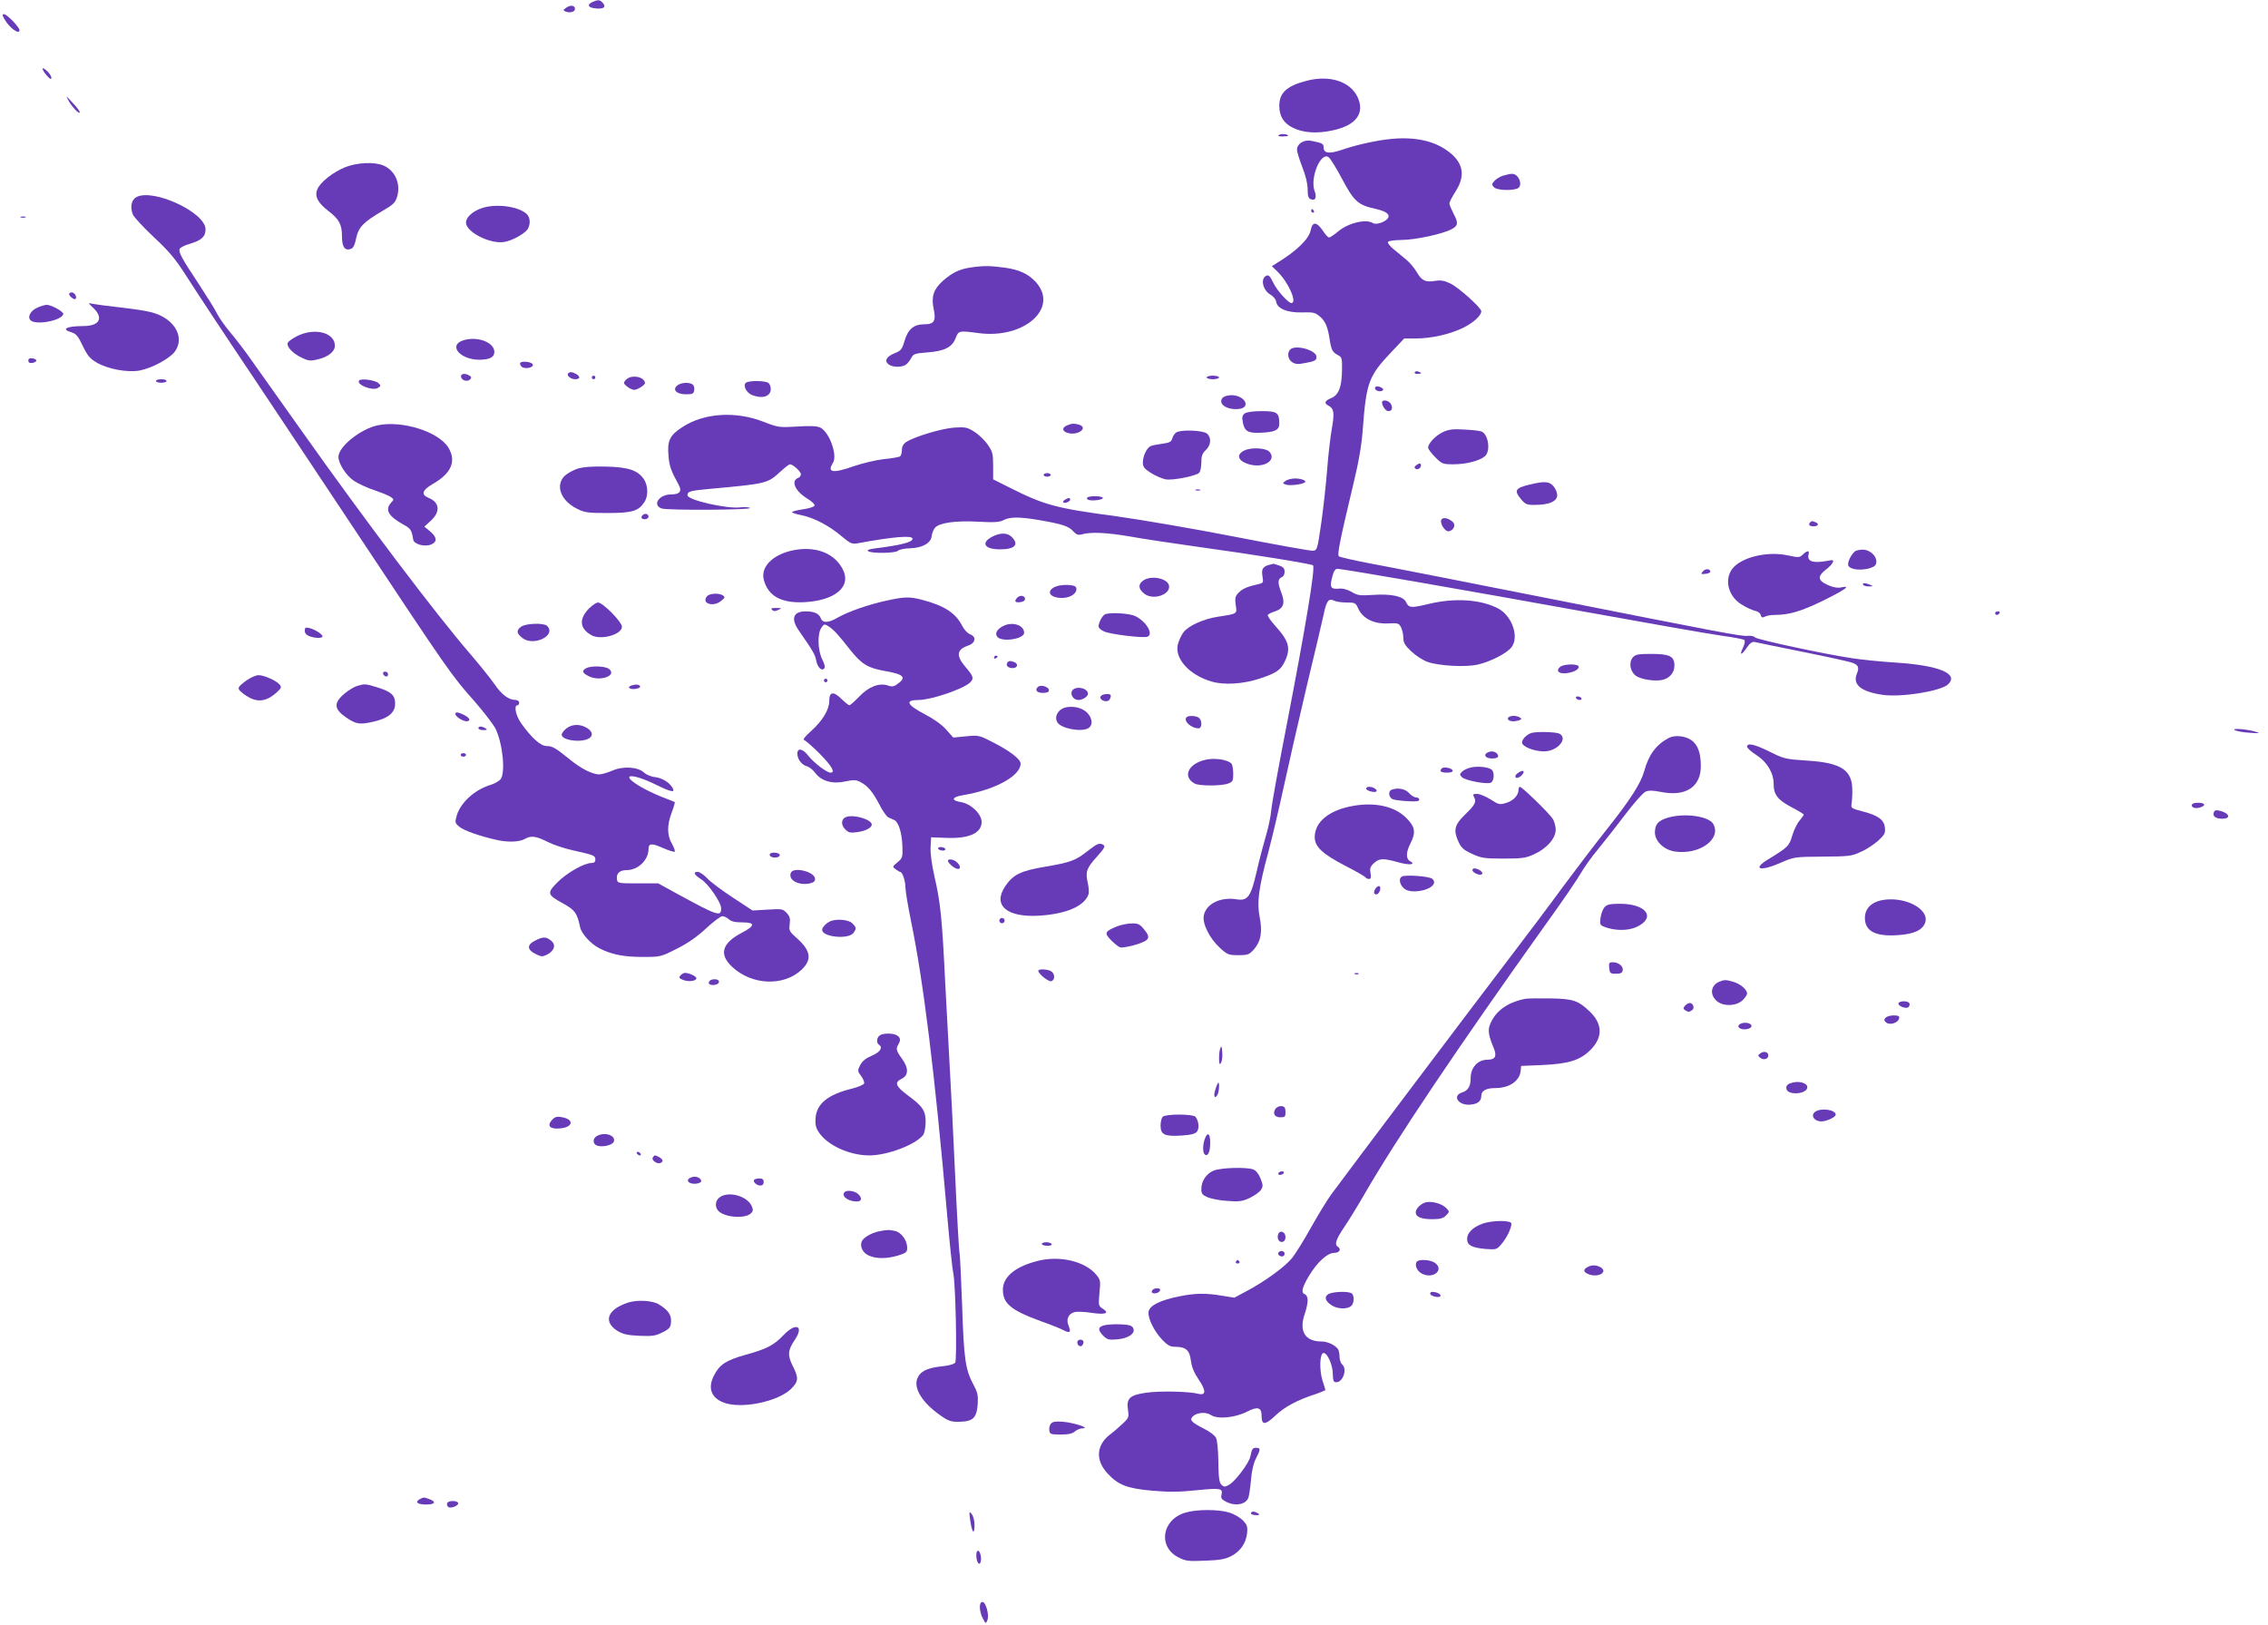 <?xml version="1.0" standalone="no"?>
<!DOCTYPE svg PUBLIC "-//W3C//DTD SVG 20010904//EN"
 "http://www.w3.org/TR/2001/REC-SVG-20010904/DTD/svg10.dtd">
<svg version="1.0" xmlns="http://www.w3.org/2000/svg"
 width="1280pt" height="917pt" viewBox="0 0 1280 917"
 preserveAspectRatio="xMidYMid meet">
<g transform="translate(0,917) scale(0.1,-0.1)"
fill="#673ab7" stroke="none">
<path d="M3342 9158 c-33 -16 -21 -33 26 -36 44 -3 55 11 30 36 -14 14 -25 14
-56 0z"/>
<path d="M3195 9126 c-18 -13 -18 -15 -3 -21 25 -10 53 -2 53 15 0 20 -26 24
-50 6z"/>
<path d="M27 9059 c27 -47 83 -87 83 -59 0 16 -71 90 -87 90 -11 0 -11 -6 4
-31z"/>
<path d="M240 8782 c0 -6 11 -24 25 -39 17 -20 24 -23 25 -12 0 8 -11 26 -25
39 -14 13 -25 18 -25 12z"/>
<path d="M7377 8715 c-114 -29 -157 -68 -157 -142 0 -59 25 -99 77 -124 59
-29 134 -34 223 -15 134 28 185 97 141 190 -43 87 -156 123 -284 91z"/>
<path d="M387 8602 c20 -37 63 -81 63 -65 0 6 -18 30 -41 54 -38 41 -39 42
-22 11z"/>
<path d="M7219 8409 c-10 -6 -4 -9 19 -9 17 0 32 2 32 4 0 9 -39 13 -51 5z"/>
<path d="M7825 8383 c-74 -9 -186 -35 -250 -58 -74 -25 -105 -21 -105 15 0 19
-8 23 -68 35 -42 9 -82 -16 -82 -49 0 -14 14 -58 30 -99 19 -49 30 -93 30
-125 0 -37 4 -51 17 -56 27 -11 36 9 22 47 -26 73 33 218 78 191 10 -6 45 -62
78 -125 67 -126 89 -146 190 -168 61 -14 84 -33 66 -55 -18 -21 -66 -36 -82
-25 -40 25 -141 1 -198 -48 -22 -18 -44 -33 -50 -33 -6 0 -21 16 -33 35 -37
55 -61 57 -71 5 -10 -49 -79 -116 -190 -184 l-29 -18 32 -31 c62 -60 113 -177
78 -177 -17 0 -82 72 -101 113 -20 41 -28 49 -44 39 -30 -19 -14 -81 26 -104
16 -9 31 -26 33 -39 5 -40 62 -64 145 -62 64 2 75 0 102 -23 31 -26 45 -59 56
-134 9 -56 16 -68 46 -84 22 -11 24 -18 23 -81 -1 -98 -18 -143 -60 -161 -39
-16 -43 -29 -15 -44 30 -16 33 -42 17 -132 -8 -46 -20 -148 -26 -228 -6 -80
-21 -215 -33 -300 -22 -151 -23 -155 -47 -158 -14 -1 -209 34 -435 78 -225 44
-527 96 -670 116 -346 46 -409 63 -606 162 l-94 47 0 76 c0 68 -3 80 -30 119
-16 24 -50 57 -75 73 -41 26 -51 28 -115 24 -71 -5 -224 -51 -270 -81 -17 -11
-25 -26 -25 -46 0 -16 -5 -32 -11 -36 -6 -3 -47 -11 -92 -15 -44 -5 -119 -23
-166 -39 -121 -43 -155 -37 -120 18 27 43 -20 173 -71 199 -18 9 -55 11 -131
6 -102 -6 -108 -5 -190 27 -158 61 -334 50 -456 -29 -74 -47 -88 -78 -80 -166
5 -57 14 -82 58 -162 19 -36 5 -53 -44 -53 -67 0 -107 -59 -54 -79 31 -12 521
-9 500 3 -8 4 -33 6 -54 3 -73 -10 -299 41 -299 68 0 22 14 26 123 36 328 30
328 30 404 100 24 22 47 39 51 39 17 0 62 -41 62 -56 0 -8 -6 -17 -14 -20 -44
-17 -20 -73 46 -115 27 -16 48 -35 45 -42 -2 -7 -31 -16 -65 -21 -34 -5 -62
-12 -62 -16 0 -4 25 -12 56 -18 69 -14 156 -60 225 -119 48 -40 57 -44 88 -39
205 38 311 46 311 26 0 -20 -64 -36 -214 -55 -35 -5 -45 -9 -35 -16 21 -13
153 -11 167 3 7 7 37 13 67 14 71 2 119 29 123 69 2 17 11 38 19 47 25 28 116
41 243 34 92 -5 121 -3 144 9 36 19 90 19 202 0 131 -23 164 -34 190 -62 19
-21 29 -24 51 -18 51 14 137 10 268 -12 72 -13 243 -39 380 -58 315 -43 640
-96 655 -105 15 -9 -41 -345 -149 -905 -44 -225 -83 -439 -86 -475 -3 -36 -17
-101 -30 -145 -13 -44 -37 -134 -52 -200 -33 -145 -51 -170 -113 -160 -92 15
-173 -25 -186 -91 -9 -46 32 -129 91 -183 42 -38 48 -41 104 -41 55 0 61 3 89
34 38 44 48 98 31 182 -16 82 -6 162 50 369 22 83 60 245 85 360 25 116 83
370 129 565 47 195 91 382 98 415 15 73 28 91 57 76 11 -6 43 -11 71 -11 49 0
52 -1 68 -37 26 -55 89 -85 168 -81 55 3 60 1 72 -22 7 -14 13 -40 13 -59 0
-27 9 -43 44 -76 24 -23 65 -50 92 -60 66 -23 217 -31 285 -15 73 17 162 63
189 97 46 58 3 181 -78 221 -99 50 -242 59 -389 24 -99 -24 -113 -23 -128 11
-15 32 -82 47 -185 40 -76 -5 -89 -3 -122 17 -25 14 -50 21 -75 18 -44 -3 -50
9 -33 71 7 28 16 41 28 41 32 0 779 -130 1412 -245 349 -63 689 -123 755 -132
66 -9 124 -20 129 -24 6 -6 3 -22 -7 -44 -22 -45 -9 -45 22 1 18 26 30 34 45
31 12 -3 134 -28 273 -56 139 -28 263 -55 277 -61 34 -12 40 -27 26 -61 -26
-62 22 -102 145 -120 105 -15 324 20 368 58 66 60 -47 108 -293 124 -85 5
-198 17 -250 25 -160 24 -534 105 -545 117 -5 7 -24 11 -41 9 -36 -4 -138 16
-1184 223 -426 84 -851 168 -945 185 -93 18 -174 36 -179 41 -10 9 7 94 80
399 32 132 48 223 55 315 20 269 33 303 164 441 l70 74 65 0 c89 0 193 24 267
60 59 29 103 69 103 94 0 19 -127 133 -174 156 -35 17 -55 20 -86 15 -55 -9
-75 0 -104 49 -14 24 -41 56 -61 72 -19 16 -51 42 -70 58 -20 16 -34 34 -32
40 2 7 33 11 78 12 74 0 229 33 280 60 38 19 41 36 13 87 -13 26 -24 52 -24
59 0 8 16 38 35 68 59 92 43 167 -50 232 -84 59 -199 79 -340 61z"/>
<path d="M1947 8226 c-70 -29 -140 -85 -156 -124 -17 -40 3 -77 63 -123 60
-46 76 -76 76 -142 0 -60 16 -83 49 -72 14 4 23 21 31 60 13 63 40 91 149 155
60 35 72 46 82 79 22 74 -11 149 -77 177 -52 22 -150 17 -217 -10z"/>
<path d="M8484 8179 c-17 -5 -39 -18 -49 -29 -17 -19 -17 -22 -3 -37 16 -16
89 -20 129 -8 38 12 13 86 -29 84 -9 0 -31 -5 -48 -10z"/>
<path d="M770 8058 c-29 -16 -37 -56 -20 -99 7 -15 60 -73 119 -128 85 -79
121 -122 181 -216 67 -105 251 -383 387 -585 28 -41 279 -419 559 -840 546
-823 550 -829 686 -982 49 -57 101 -124 114 -149 40 -80 58 -245 30 -285 -8
-11 -34 -26 -57 -33 -89 -27 -168 -98 -191 -172 -11 -40 -11 -43 14 -64 25
-21 110 -52 208 -74 63 -15 131 -13 160 4 37 21 64 18 131 -16 34 -17 101 -39
149 -49 112 -25 120 -28 120 -51 0 -13 -7 -19 -23 -19 -41 0 -140 -57 -192
-110 -60 -61 -57 -69 36 -120 64 -36 76 -52 93 -132 8 -38 61 -95 110 -120 67
-34 135 -48 242 -48 101 0 103 0 193 46 63 31 114 67 166 115 41 38 82 69 92
69 9 0 25 -8 36 -17 13 -13 36 -18 76 -18 75 0 74 -19 -3 -59 -112 -59 -129
-121 -55 -191 111 -105 291 -113 393 -17 60 57 52 108 -27 178 -43 38 -45 43
-40 80 4 31 0 44 -18 63 -21 22 -27 23 -107 18 l-85 -5 -111 73 c-61 40 -127
89 -145 109 -19 20 -43 36 -53 36 -28 0 -21 -16 18 -41 41 -25 114 -131 114
-165 0 -49 -19 -43 -255 86 l-100 55 -115 0 c-112 0 -115 1 -118 23 -5 33 15
52 55 52 64 0 123 57 123 118 0 34 18 35 81 7 34 -15 63 -24 67 -21 3 4 -4 24
-16 45 -28 49 -28 104 -1 176 12 31 19 57 17 59 -1 1 -34 14 -73 29 -38 15
-94 42 -124 60 -120 72 -45 77 97 6 83 -40 106 -44 86 -12 -19 30 -58 53 -98
58 -22 2 -49 14 -61 25 -35 33 -119 38 -180 11 -26 -11 -59 -21 -74 -21 -38 1
-99 31 -161 81 -85 69 -102 79 -135 79 -34 0 -85 46 -144 129 -30 42 -42 101
-21 101 6 0 10 7 10 15 0 8 -9 15 -20 15 -39 0 -79 30 -119 89 -22 32 -85 110
-139 173 -193 224 -588 746 -947 1253 -109 154 -234 330 -277 390 -42 61 -101
137 -129 170 -28 33 -61 80 -74 105 -12 25 -59 100 -103 167 -96 144 -115 180
-108 198 3 8 28 21 57 29 67 20 89 41 89 82 0 95 -294 232 -390 182z"/>
<path d="M2715 7994 c-50 -18 -85 -51 -85 -80 0 -54 139 -124 218 -109 46 8
118 49 132 75 15 29 12 65 -8 83 -49 44 -178 60 -257 31z"/>
<path d="M7400 7980 c0 -5 5 -10 11 -10 5 0 7 5 4 10 -3 6 -8 10 -11 10 -2 0
-4 -4 -4 -10z"/>
<path d="M118 7943 c6 -2 18 -2 25 0 6 3 1 5 -13 5 -14 0 -19 -2 -12 -5z"/>
<path d="M5475 7660 c-61 -9 -103 -30 -155 -76 -51 -46 -65 -89 -51 -155 15
-70 4 -89 -53 -89 -59 0 -92 -28 -111 -94 -14 -47 -20 -55 -55 -69 -47 -18
-61 -44 -35 -63 24 -18 76 -18 99 -1 9 7 22 24 29 37 11 22 20 26 87 31 99 7
143 29 163 80 17 44 18 44 132 29 255 -33 451 140 323 286 -43 48 -95 73 -181
84 -82 11 -120 11 -192 0z"/>
<path d="M390 7511 c0 -12 29 -35 36 -28 11 10 -5 37 -21 37 -8 0 -15 -4 -15
-9z"/>
<path d="M528 7431 c58 -57 33 -101 -59 -101 -94 0 -127 -18 -66 -35 26 -8 38
-21 64 -77 26 -54 41 -72 77 -93 64 -38 174 -58 243 -46 70 13 168 66 199 106
45 60 23 139 -53 189 -50 32 -92 42 -253 61 -74 8 -146 18 -160 21 -24 6 -24
5 8 -25z"/>
<path d="M213 7435 c-39 -17 -59 -50 -42 -71 26 -31 174 -5 186 33 5 13 -67
53 -94 53 -10 -1 -32 -7 -50 -15z"/>
<path d="M1682 7276 c-29 -14 -55 -32 -58 -41 -8 -21 28 -60 80 -84 34 -17 48
-19 85 -10 62 14 101 44 101 78 0 73 -110 103 -208 57z"/>
<path d="M2610 7248 c-80 -29 -12 -107 93 -108 60 0 87 14 87 44 0 56 -101 92
-180 64z"/>
<path d="M7282 7198 c-19 -19 -14 -56 11 -72 17 -11 33 -13 70 -5 57 10 67 15
67 35 0 38 -119 71 -148 42z"/>
<path d="M160 7135 c0 -11 7 -15 23 -13 12 2 22 8 22 13 0 6 -10 11 -22 13
-16 2 -23 -2 -23 -13z"/>
<path d="M2936 7122 c-3 -5 1 -15 9 -22 18 -15 68 -4 62 13 -4 15 -63 22 -71
9z"/>
<path d="M7985 7070 c-4 -6 3 -10 14 -10 25 0 27 6 6 13 -8 4 -17 2 -20 -3z"/>
<path d="M3207 7063 c-12 -11 14 -33 39 -33 29 0 31 15 5 30 -23 12 -35 13
-44 3z"/>
<path d="M2602 7043 c4 -21 36 -29 51 -14 9 9 8 14 -3 21 -25 16 -52 12 -48
-7z"/>
<path d="M3340 7040 c0 -5 5 -10 10 -10 6 0 10 5 10 10 0 6 -4 10 -10 10 -5 0
-10 -4 -10 -10z"/>
<path d="M3563 7043 c-12 -2 -27 -11 -34 -20 -11 -13 -10 -18 10 -34 13 -11
31 -19 40 -19 18 0 61 27 61 38 -1 25 -38 42 -77 35z"/>
<path d="M6810 7040 c0 -5 16 -10 35 -10 19 0 35 5 35 10 0 6 -16 10 -35 10
-19 0 -35 -4 -35 -10z"/>
<path d="M880 7020 c0 -5 14 -10 30 -10 17 0 30 5 30 10 0 6 -13 10 -30 10
-16 0 -30 -4 -30 -10z"/>
<path d="M2026 7022 c-14 -23 73 -58 105 -42 19 11 20 14 6 27 -18 18 -102 30
-111 15z"/>
<path d="M4211 7011 c-21 -14 1 -58 35 -71 58 -22 104 -7 104 35 0 12 -5 26
-12 33 -14 14 -106 16 -127 3z"/>
<path d="M3824 6996 c-32 -24 -7 -51 47 -51 39 0 44 3 47 24 2 13 -2 28 -10
32 -20 13 -62 11 -84 -5z"/>
<path d="M7760 6980 c0 -14 26 -23 41 -15 8 6 7 10 -2 16 -19 12 -39 11 -39
-1z"/>
<path d="M6900 6925 c-28 -33 22 -69 89 -63 75 6 38 78 -40 78 -20 0 -42 -7
-49 -15z"/>
<path d="M7800 6899 c0 -20 21 -49 35 -49 21 0 27 17 15 40 -11 21 -50 28 -50
9z"/>
<path d="M7025 6837 c-14 -11 -16 -21 -11 -49 9 -51 29 -63 97 -60 85 3 109
15 109 52 0 61 -12 70 -98 70 -50 0 -85 -5 -97 -13z"/>
<path d="M2132 6770 c-97 -20 -222 -121 -222 -178 0 -38 43 -105 87 -135 22
-15 73 -39 115 -53 41 -14 84 -31 94 -39 18 -13 18 -14 1 -32 -36 -40 -15 -76
71 -124 40 -21 46 -32 54 -84 4 -27 67 -43 103 -27 34 16 31 40 -7 73 l-33 27
38 35 c53 50 48 102 -13 127 -46 19 -38 44 24 80 104 59 133 129 86 205 -55
89 -261 154 -398 125z"/>
<path d="M6023 6770 c-34 -14 -28 -38 11 -45 58 -11 108 34 54 49 -29 7 -38 7
-65 -4z"/>
<path d="M8144 6732 c-42 -20 -84 -64 -84 -88 0 -8 18 -32 40 -54 38 -38 43
-40 103 -40 72 0 149 20 178 46 33 29 19 124 -20 139 -9 4 -52 9 -96 11 -65 4
-88 1 -121 -14z"/>
<path d="M6639 6730 c-9 -5 -19 -20 -23 -34 -5 -19 -14 -24 -56 -30 -28 -4
-57 -9 -65 -13 -22 -8 -45 -56 -45 -93 0 -25 8 -35 46 -59 25 -16 62 -32 83
-36 40 -7 165 18 188 36 7 7 13 32 13 58 0 38 5 52 25 71 30 28 33 70 7 93
-21 19 -145 24 -173 7z"/>
<path d="M7023 6628 c-50 -24 -36 -61 30 -79 82 -22 154 25 111 72 -19 21
-102 26 -141 7z"/>
<path d="M7996 6547 c-14 -10 -16 -16 -7 -22 15 -9 35 8 30 24 -3 8 -10 7 -23
-2z"/>
<path d="M3259 6525 c-25 -8 -58 -27 -73 -41 -53 -54 -21 -139 69 -184 45 -23
62 -25 175 -25 137 0 174 11 207 62 22 33 21 91 -2 127 -34 52 -87 70 -215 73
-80 2 -129 -2 -161 -12z"/>
<path d="M5890 6490 c0 -5 9 -10 20 -10 11 0 20 5 20 10 0 6 -9 10 -20 10 -11
0 -20 -4 -20 -10z"/>
<path d="M7255 6456 c-18 -13 -18 -14 4 -21 22 -7 86 1 104 12 15 9 -16 23
-54 23 -19 0 -44 -6 -54 -14z"/>
<path d="M8635 6436 c-85 -20 -92 -34 -49 -85 23 -27 32 -31 77 -30 77 0 121
18 125 50 2 14 -6 37 -18 52 -24 31 -52 33 -135 13z"/>
<path d="M6748 6403 c6 -2 18 -2 25 0 6 3 1 5 -13 5 -14 0 -19 -2 -12 -5z"/>
<path d="M6135 6361 c-3 -5 3 -11 12 -13 29 -6 83 4 77 13 -7 12 -81 12 -89 0z"/>
<path d="M6010 6350 c-8 -5 -12 -12 -9 -15 8 -8 39 5 39 16 0 11 -11 11 -30
-1z"/>
<path d="M3627 6263 c-13 -12 -7 -23 13 -23 11 0 20 7 20 15 0 15 -21 21 -33
8z"/>
<path d="M8134 6236 c-8 -22 23 -68 43 -64 27 5 40 35 23 52 -25 23 -59 30
-66 12z"/>
<path d="M10217 6223 c-14 -13 -6 -23 18 -23 28 0 34 15 9 24 -19 7 -19 7 -27
-1z"/>
<path d="M5603 6143 c-70 -35 -49 -73 41 -73 84 0 109 27 66 70 -24 24 -63 25
-107 3z"/>
<path d="M4502 6069 c-128 -17 -213 -92 -191 -172 25 -92 100 -132 231 -125
174 10 265 89 214 186 -44 85 -138 126 -254 111z"/>
<path d="M10477 6063 c-18 -5 -47 -52 -47 -78 0 -32 90 -40 143 -13 26 13 21
53 -9 77 -26 20 -49 24 -87 14z"/>
<path d="M10175 6041 c-19 -18 -24 -18 -85 -5 -107 23 -242 -5 -302 -63 -60
-58 -41 -163 39 -213 25 -16 59 -32 75 -36 18 -3 33 -14 35 -25 4 -14 9 -16
23 -9 10 6 36 10 58 10 79 0 150 21 274 82 125 62 158 86 98 73 -19 -4 -44 0
-75 14 -56 25 -59 49 -11 86 19 14 37 33 40 42 5 13 1 15 -31 8 -81 -15 -116
-3 -106 36 7 24 -7 24 -32 0z"/>
<path d="M7165 5983 c-37 -9 -47 -24 -40 -64 6 -36 5 -39 -22 -45 -63 -14 -91
-26 -113 -49 -19 -20 -21 -30 -16 -69 8 -51 11 -49 -99 -66 -81 -12 -166 -50
-195 -87 -11 -14 -25 -43 -31 -64 -25 -81 61 -178 189 -215 70 -21 179 -14
272 17 91 30 117 47 140 94 36 75 26 116 -50 200 -28 31 -48 60 -45 65 3 5 21
14 41 20 49 17 59 47 34 110 -20 51 -19 75 6 84 8 3 14 16 14 30 0 18 -8 27
-31 35 -18 6 -32 10 -33 10 -1 -1 -10 -4 -21 -6z"/>
<path d="M9610 5945 c-12 -15 -11 -16 16 -13 16 1 28 8 27 13 -3 17 -29 17
-43 0z"/>
<path d="M6452 5894 c-30 -21 -28 -48 6 -74 48 -39 147 -7 140 44 -6 42 -101
62 -146 30z"/>
<path d="M10515 5870 c3 -5 18 -10 33 -9 24 0 25 1 7 9 -28 12 -47 12 -40 0z"/>
<path d="M5953 5858 c-53 -26 -26 -64 45 -62 49 1 86 31 75 59 -6 18 -86 19
-120 3z"/>
<path d="M3990 5805 c-34 -41 37 -63 81 -25 21 17 22 21 9 30 -22 15 -76 12
-90 -5z"/>
<path d="M5742 5798 c-20 -20 -14 -30 16 -26 16 2 27 9 27 18 0 19 -27 24 -43
8z"/>
<path d="M5000 5780 c-100 -22 -212 -61 -272 -95 -55 -32 -86 -32 -97 -1 -10
24 -36 36 -84 36 -70 0 -85 -41 -40 -106 81 -117 93 -138 99 -169 7 -40 30
-63 45 -48 7 7 4 23 -10 51 -26 51 -29 147 -5 180 15 22 17 22 41 7 28 -18 58
-51 121 -132 65 -81 99 -102 194 -119 111 -19 127 -37 70 -76 -18 -13 -31 -14
-52 -6 -48 16 -108 -7 -161 -63 -26 -27 -51 -49 -55 -49 -4 0 -25 16 -45 36
-46 45 -69 41 -69 -12 0 -49 -38 -111 -102 -169 -38 -34 -49 -49 -38 -52 8 -3
48 -38 88 -78 68 -70 88 -105 59 -105 -21 0 -92 54 -124 94 -32 42 -63 48 -63
13 0 -31 25 -63 53 -71 14 -3 36 -21 50 -40 35 -45 98 -62 171 -45 44 9 57 9
82 -4 42 -22 70 -56 107 -127 18 -35 40 -67 50 -72 9 -4 25 -12 35 -16 24 -12
43 -75 45 -150 2 -60 0 -65 -28 -88 -29 -24 -29 -25 -11 -39 11 -8 23 -15 26
-15 13 0 30 -51 30 -88 0 -20 14 -102 30 -182 72 -347 136 -870 205 -1660 14
-162 30 -313 35 -335 13 -54 22 -486 11 -504 -6 -9 -37 -18 -82 -22 -80 -9
-118 -29 -133 -71 -19 -55 31 -134 127 -202 51 -36 63 -40 114 -39 75 2 95 22
101 100 3 48 -1 66 -22 105 -48 90 -56 144 -66 452 -6 158 -12 292 -15 296 -2
4 -14 207 -25 451 -11 244 -25 514 -30 599 -5 85 -16 295 -25 465 -18 372 -27
463 -61 608 -15 67 -24 131 -22 166 l3 56 81 -3 c132 -6 204 26 204 90 0 45
-61 103 -118 112 -57 9 -50 29 14 39 181 30 324 109 324 178 0 25 -60 71 -154
119 -79 41 -82 42 -153 35 l-73 -7 -41 46 c-24 27 -72 61 -119 85 -103 54
-115 81 -36 81 70 0 247 60 289 97 25 23 22 36 -23 88 -55 64 -52 99 12 121
43 14 51 50 14 64 -14 5 -34 26 -45 47 -37 74 -101 115 -226 148 -74 19 -99
18 -205 -5z"/>
<path d="M3325 5737 c-60 -60 -54 -116 16 -153 54 -27 169 6 169 49 0 28 -108
137 -135 137 -9 0 -32 -15 -50 -33z"/>
<path d="M4358 5728 c8 -8 17 -8 34 0 22 10 21 11 -11 11 -27 1 -32 -2 -23
-11z"/>
<path d="M11260 5710 c0 -5 4 -10 9 -10 6 0 13 5 16 10 3 6 -1 10 -9 10 -9 0
-16 -4 -16 -10z"/>
<path d="M6234 5702 c-15 -10 -34 -47 -34 -67 0 -9 15 -22 33 -29 37 -16 221
-38 243 -29 36 14 -7 87 -70 117 -35 16 -151 22 -172 8z"/>
<path d="M2942 5634 c-29 -20 -28 -38 6 -64 63 -50 194 14 140 68 -18 18 -119
15 -146 -4z"/>
<path d="M5661 5637 c-35 -18 -48 -42 -32 -61 26 -31 151 -12 151 23 0 44 -67
65 -119 38z"/>
<path d="M1720 5611 c0 -14 9 -25 26 -31 32 -12 74 -13 74 -1 0 12 -42 39 -74
47 -22 5 -26 3 -26 -15z"/>
<path d="M9216 5461 c-25 -28 -17 -79 16 -104 28 -21 110 -34 153 -23 39 10
65 41 65 80 0 53 -27 66 -131 66 -72 0 -89 -3 -103 -19z"/>
<path d="M5610 5459 c0 -5 5 -7 10 -4 6 3 10 8 10 11 0 2 -4 4 -10 4 -5 0 -10
-5 -10 -11z"/>
<path d="M5685 5430 c-10 -16 4 -30 31 -30 27 0 33 24 8 34 -22 8 -32 8 -39
-4z"/>
<path d="M8805 5407 c-10 -8 -15 -19 -11 -25 16 -26 116 -4 116 25 0 18 -80
18 -105 0z"/>
<path d="M3308 5399 c-26 -14 -22 -26 13 -44 64 -34 166 3 115 41 -23 16 -102
18 -128 3z"/>
<path d="M2162 5368 c6 -18 28 -21 28 -4 0 9 -7 16 -16 16 -9 0 -14 -5 -12
-12z"/>
<path d="M1392 5331 c-56 -41 -57 -46 -18 -76 70 -53 125 -50 191 11 23 21 25
27 13 41 -18 22 -87 53 -119 53 -14 0 -44 -13 -67 -29z"/>
<path d="M4650 5330 c0 -5 5 -10 10 -10 6 0 10 5 10 10 0 6 -4 10 -10 10 -5 0
-10 -4 -10 -10z"/>
<path d="M2015 5299 c-17 -5 -50 -25 -73 -45 -60 -51 -57 -86 12 -133 56 -38
76 -41 151 -24 86 19 125 51 125 102 0 48 -21 67 -100 92 -68 21 -71 21 -115
8z"/>
<path d="M3568 5303 c-31 -8 -19 -24 15 -21 17 2 31 8 30 13 -2 12 -21 15 -45
8z"/>
<path d="M5857 5293 c-18 -17 -5 -33 28 -33 23 0 35 5 35 14 0 21 -47 35 -63
19z"/>
<path d="M6050 5271 c-11 -22 9 -51 36 -51 24 0 54 19 54 35 0 34 -73 47 -90
16z"/>
<path d="M6233 5252 c-13 -2 -23 -10 -23 -17 0 -20 40 -30 51 -14 17 27 8 37
-28 31z"/>
<path d="M8895 5230 c3 -5 13 -10 21 -10 8 0 12 5 9 10 -3 6 -13 10 -21 10 -8
0 -12 -4 -9 -10z"/>
<path d="M5980 5160 c-21 -21 -25 -46 -12 -67 22 -34 131 -55 173 -33 30 17
25 63 -12 94 -40 34 -118 37 -149 6z"/>
<path d="M2570 5141 c0 -14 41 -41 62 -41 27 0 21 18 -12 35 -33 17 -50 19
-50 6z"/>
<path d="M6697 5123 c-21 -20 25 -63 68 -63 18 0 21 40 3 58 -13 13 -60 16
-71 5z"/>
<path d="M8510 5115 c0 -16 35 -20 65 -9 13 5 14 8 3 15 -22 15 -68 11 -68 -6z"/>
<path d="M3196 5059 c-14 -11 -26 -27 -26 -35 0 -19 41 -34 91 -34 78 0 105
40 50 73 -39 23 -83 21 -115 -4z"/>
<path d="M2700 5060 c0 -5 12 -10 28 -10 21 0 24 2 12 10 -20 13 -40 13 -40 0z"/>
<path d="M12612 5050 c10 -6 48 -13 85 -15 51 -4 61 -3 39 4 -46 16 -144 24
-124 11z"/>
<path d="M8640 5033 c-26 -10 -50 -35 -50 -53 0 -23 67 -50 124 -50 75 0 138
72 87 100 -20 10 -134 13 -161 3z"/>
<path d="M9415 5004 c-69 -37 -111 -95 -135 -184 -19 -69 -77 -161 -214 -333
-69 -87 -180 -233 -248 -325 -67 -92 -201 -270 -298 -397 -167 -218 -918
-1214 -1006 -1334 -23 -31 -74 -115 -114 -186 -40 -72 -88 -149 -107 -173 -40
-50 -157 -135 -258 -188 l-69 -37 -68 11 c-92 16 -154 15 -246 -4 -107 -22
-166 -52 -170 -88 -4 -36 32 -109 78 -157 29 -30 44 -39 71 -39 62 0 83 -19
90 -78 5 -37 18 -68 44 -107 43 -62 42 -92 -3 -80 -50 13 -216 17 -292 6 -94
-13 -114 -32 -104 -97 6 -41 4 -46 -28 -76 -19 -18 -53 -48 -76 -65 -75 -60
-80 -143 -12 -217 61 -66 110 -85 252 -98 94 -8 151 -8 245 2 139 14 156 12
147 -24 -5 -20 0 -27 25 -40 52 -27 110 -17 126 21 4 10 11 54 15 99 4 53 14
96 28 123 27 52 27 61 2 61 -21 0 -24 -4 -34 -51 -8 -37 -87 -141 -120 -158
-23 -13 -28 -13 -43 1 -12 13 -16 40 -17 130 -1 70 -6 122 -14 136 -7 12 -34
33 -60 46 -76 39 -89 51 -73 70 21 25 75 31 105 11 38 -25 135 -16 204 19 60
31 82 24 82 -23 0 -54 20 -54 77 0 52 50 127 90 231 123 28 10 52 20 52 22 0
3 -7 27 -16 53 -19 60 -16 156 6 156 22 0 52 -68 52 -120 1 -36 5 -45 19 -45
39 0 64 75 34 100 -8 7 -15 27 -15 44 0 17 -4 36 -8 42 -17 24 -59 44 -94 44
-94 0 -129 59 -93 160 8 23 15 56 15 72 0 16 -6 31 -15 34 -23 9 -18 35 20
100 48 81 106 134 145 134 30 0 42 21 20 35 -20 12 -9 44 37 111 25 37 76 120
113 184 178 309 528 830 1028 1530 89 123 176 251 194 283 18 32 62 93 97 135
35 43 104 130 153 195 49 65 101 123 114 129 19 9 41 8 89 -1 139 -28 226 29
224 149 -1 105 -36 154 -114 165 -27 3 -50 0 -70 -11z"/>
<path d="M9860 4956 c0 -7 24 -29 53 -47 60 -39 97 -101 97 -162 0 -61 22 -90
99 -131 39 -20 71 -40 71 -43 0 -3 -11 -18 -24 -34 -14 -16 -32 -54 -41 -84
-17 -59 -24 -66 -137 -135 -93 -57 -42 -69 73 -18 73 32 77 33 235 34 150 1
166 3 216 27 31 13 74 42 97 62 36 33 42 43 39 73 -4 46 -37 70 -125 93 -57
14 -67 20 -64 36 2 10 5 45 5 78 2 119 -60 161 -257 173 -120 8 -129 10 -209
50 -87 43 -128 52 -128 28z"/>
<path d="M8391 4921 c-20 -13 -4 -31 28 -31 34 0 44 9 30 27 -13 15 -38 17
-58 4z"/>
<path d="M2600 4910 c0 -5 7 -10 15 -10 8 0 15 5 15 10 0 6 -7 10 -15 10 -8 0
-15 -4 -15 -10z"/>
<path d="M6805 4883 c-99 -22 -134 -96 -62 -135 27 -14 151 -14 190 1 24 9 27
16 27 53 0 24 -4 49 -8 56 -16 24 -92 37 -147 25z"/>
<path d="M8301 4839 c-18 -4 -40 -14 -49 -23 -15 -15 -15 -17 -1 -32 18 -18
137 -41 162 -31 20 8 23 60 5 74 -19 15 -78 21 -117 12z"/>
<path d="M8137 4834 c-15 -16 -5 -24 29 -24 24 0 34 4 32 13 -5 13 -50 22 -61
11z"/>
<path d="M8564 4806 c-22 -17 -11 -35 13 -20 19 12 29 34 16 34 -5 0 -18 -6
-29 -14z"/>
<path d="M7710 4720 c0 -12 48 -25 58 -16 8 9 -18 26 -40 26 -10 0 -18 -4 -18
-10z"/>
<path d="M8570 4712 c0 -30 -29 -61 -70 -73 -36 -11 -42 -10 -88 20 -27 17
-61 31 -76 31 -24 0 -25 -2 -16 -20 14 -25 4 -43 -54 -99 -56 -55 -64 -85 -37
-146 17 -39 29 -50 78 -73 53 -24 69 -27 178 -27 105 0 127 3 172 24 72 32
123 90 123 139 0 20 -8 49 -18 63 -21 32 -172 179 -184 179 -4 0 -8 -8 -8 -18z"/>
<path d="M7853 4713 c-19 -7 -16 -41 5 -52 15 -8 104 -16 140 -12 19 2 14 21
-6 21 -10 0 -28 11 -40 25 -21 24 -65 32 -99 18z"/>
<path d="M12370 4625 c0 -15 26 -20 54 -9 28 11 17 24 -19 24 -24 0 -35 -5
-35 -15z"/>
<path d="M7640 4623 c-137 -23 -220 -90 -220 -177 0 -54 43 -94 169 -160 61
-31 113 -61 116 -66 4 -6 13 -10 21 -10 11 0 13 8 9 33 -5 26 -2 37 19 56 30
28 52 29 138 5 64 -18 102 -13 65 7 -23 13 -22 51 3 99 32 63 27 94 -24 145
-64 64 -172 89 -296 68z"/>
<path d="M12494 4585 c-8 -21 11 -35 48 -35 51 0 41 31 -14 45 -21 5 -29 3
-34 -10z"/>
<path d="M4780 4561 c-33 -9 -37 -44 -9 -72 18 -18 29 -20 65 -15 49 6 84 25
84 43 0 27 -94 57 -140 44z"/>
<path d="M9410 4555 c-53 -17 -70 -37 -70 -83 0 -49 51 -98 112 -107 137 -21
264 69 218 154 -24 46 -165 65 -260 36z"/>
<path d="M6140 4369 c-69 -55 -99 -66 -242 -90 -137 -23 -181 -44 -226 -112
-71 -107 12 -176 196 -164 151 10 252 54 275 120 4 10 2 39 -4 65 -14 63 -7
83 52 148 39 43 48 59 38 65 -23 15 -35 10 -89 -32z"/>
<path d="M5295 4380 c3 -5 15 -10 26 -10 11 0 17 5 14 10 -3 6 -15 10 -26 10
-11 0 -17 -4 -14 -10z"/>
<path d="M4345 4351 c-7 -13 17 -24 40 -19 9 1 16 8 16 13 0 14 -48 19 -56 6z"/>
<path d="M5350 4311 c0 -5 12 -19 27 -31 34 -26 56 -11 28 20 -18 20 -55 28
-55 11z"/>
<path d="M8310 4260 c0 -14 39 -32 52 -24 7 5 5 11 -7 21 -22 15 -45 17 -45 3z"/>
<path d="M4463 4244 c-15 -39 41 -71 103 -60 25 5 34 12 34 26 0 41 -123 71
-137 34z"/>
<path d="M7913 4224 c-19 -8 -16 -41 7 -64 13 -13 33 -20 59 -20 80 0 140 41
104 71 -16 14 -147 24 -170 13z"/>
<path d="M7760 4151 c-7 -14 -7 -22 1 -27 12 -7 29 12 29 34 0 19 -18 14 -30
-7z"/>
<path d="M10614 4089 c-56 -13 -89 -49 -89 -99 0 -75 60 -106 187 -97 89 6
138 28 153 70 27 80 -123 154 -251 126z"/>
<path d="M9056 4051 c-10 -11 -20 -38 -23 -60 -5 -37 -3 -41 21 -51 60 -23
131 -23 180 -2 115 52 60 132 -92 132 -55 0 -72 -4 -86 -19z"/>
<path d="M5640 3975 c0 -8 7 -15 15 -15 8 0 15 7 15 15 0 8 -7 15 -15 15 -8 0
-15 -7 -15 -15z"/>
<path d="M4690 3973 c-24 -9 -50 -35 -50 -50 0 -41 149 -56 177 -17 17 24 17
30 -7 54 -20 20 -83 26 -120 13z"/>
<path d="M6303 3942 c-68 -28 -72 -37 -33 -77 19 -19 42 -38 52 -41 11 -3 50
4 88 15 80 25 87 39 44 90 -21 26 -33 31 -67 30 -23 0 -61 -8 -84 -17z"/>
<path d="M3020 3862 c-47 -23 -46 -51 2 -75 34 -17 39 -17 67 -3 41 22 50 55
21 78 -28 23 -46 23 -90 0z"/>
<path d="M9082 3708 c3 -30 6 -33 38 -33 26 0 36 5 38 19 5 23 -23 46 -56 46
-20 0 -23 -4 -20 -32z"/>
<path d="M5860 3692 c0 -18 59 -64 74 -59 22 9 20 44 -3 57 -23 12 -71 13 -71
2z"/>
<path d="M3840 3665 c-10 -12 -7 -16 16 -25 31 -12 74 -6 74 10 0 11 -42 30
-64 30 -8 0 -19 -7 -26 -15z"/>
<path d="M7648 3673 c7 -3 16 -2 19 1 4 3 -2 6 -13 5 -11 0 -14 -3 -6 -6z"/>
<path d="M4018 3642 c-10 -2 -18 -10 -18 -18 0 -18 51 -16 57 2 5 14 -15 22
-39 16z"/>
<path d="M9703 3630 c-46 -19 -55 -69 -18 -105 34 -35 111 -35 149 0 14 13 26
31 26 39 0 22 -39 55 -79 66 -42 12 -49 12 -78 0z"/>
<path d="M8610 3534 c-102 -20 -168 -67 -200 -143 -14 -35 -10 -63 21 -137 18
-45 7 -64 -36 -64 -55 0 -95 -44 -95 -104 0 -46 -14 -70 -49 -81 -54 -17 -24
-70 39 -69 47 2 70 18 70 50 0 29 27 44 80 44 77 0 135 39 142 95 l3 30 120 5
c150 7 212 27 271 85 71 71 69 147 -4 217 -65 62 -94 72 -222 74 -63 1 -126 0
-140 -2z"/>
<path d="M10715 3510 c-9 -15 43 -36 56 -23 6 6 8 16 5 22 -9 14 -53 14 -61 1z"/>
<path d="M9509 3494 c-10 -13 -10 -17 2 -25 17 -11 21 -11 38 0 17 11 7 41
-12 41 -8 0 -20 -7 -28 -16z"/>
<path d="M10641 3426 c-9 -10 -8 -16 4 -26 21 -17 68 -2 73 23 3 13 -4 17 -31
17 -19 0 -40 -6 -46 -14z"/>
<path d="M9820 3391 c-11 -8 -12 -13 -4 -21 16 -16 69 -8 69 10 0 18 -43 25
-65 11z"/>
<path d="M4968 3329 c-20 -11 -24 -44 -8 -54 25 -15 8 -42 -39 -62 -34 -14
-54 -30 -66 -53 -16 -31 -16 -34 5 -62 12 -16 19 -35 17 -42 -3 -7 -35 -21
-72 -30 -133 -33 -195 -84 -202 -163 -3 -36 1 -56 16 -79 46 -75 174 -134 287
-134 101 0 258 59 303 114 8 9 14 40 15 71 1 67 -16 92 -102 155 -67 50 -76
72 -34 92 40 19 41 60 3 113 -35 48 -36 57 -19 85 19 31 -1 54 -48 57 -21 2
-47 -2 -56 -8z"/>
<path d="M6888 3257 c-5 -10 -8 -37 -8 -60 1 -34 3 -38 11 -24 6 9 9 36 7 60
-2 30 -5 37 -10 24z"/>
<path d="M9935 3226 c-15 -11 -15 -13 -1 -25 18 -15 46 -8 46 13 0 20 -25 27
-45 12z"/>
<path d="M10107 3058 c-21 -7 -27 -16 -25 -32 6 -39 118 -31 118 9 0 25 -51
38 -93 23z"/>
<path d="M6860 3024 c-13 -37 -6 -59 10 -34 10 15 14 70 6 70 -3 0 -10 -16
-16 -36z"/>
<path d="M7201 2916 c-21 -26 -9 -51 24 -51 27 0 30 3 30 30 0 23 -5 31 -21
33 -11 2 -26 -4 -33 -12z"/>
<path d="M10244 2896 c-25 -19 -9 -50 29 -54 28 -3 87 22 87 38 0 28 -83 40
-116 16z"/>
<path d="M6562 2868 c-7 -7 -12 -29 -12 -50 0 -51 23 -62 118 -56 57 4 78 10
88 23 14 19 9 60 -9 83 -13 16 -168 17 -185 0z"/>
<path d="M3116 2851 c-30 -33 -14 -53 40 -49 79 5 88 52 13 64 -26 5 -38 1
-53 -15z"/>
<path d="M3368 2759 c-25 -14 -23 -46 3 -54 30 -10 86 3 93 22 14 36 -52 58
-96 32z"/>
<path d="M6800 2744 c-13 -34 -13 -81 1 -90 17 -10 29 16 29 69 0 51 -15 62
-30 21z"/>
<path d="M3595 2660 c3 -5 11 -10 16 -10 6 0 7 5 4 10 -3 6 -11 10 -16 10 -6
0 -7 -4 -4 -10z"/>
<path d="M3684 2638 c-9 -14 23 -38 42 -31 20 7 17 20 -5 33 -25 13 -28 13
-37 -2z"/>
<path d="M6849 2564 c-41 -17 -69 -59 -69 -104 0 -26 5 -33 37 -47 21 -8 71
-18 113 -20 64 -5 82 -2 123 17 27 13 55 33 63 45 13 20 13 27 -2 65 -10 26
-26 45 -41 51 -38 14 -183 10 -224 -7z"/>
<path d="M7215 2550 c-3 -5 1 -10 9 -10 8 0 18 5 21 10 3 6 -1 10 -9 10 -8 0
-18 -4 -21 -10z"/>
<path d="M3891 2521 c-20 -13 -4 -31 29 -31 16 0 32 5 36 11 7 12 -13 29 -36
29 -8 0 -21 -4 -29 -9z"/>
<path d="M4257 2513 c-11 -10 13 -33 34 -33 12 0 19 7 19 20 0 14 -7 20 -23
20 -13 0 -27 -3 -30 -7z"/>
<path d="M4767 2443 c-22 -21 19 -53 68 -53 30 0 32 20 7 43 -19 17 -63 23
-75 10z"/>
<path d="M4062 2414 c-26 -18 -29 -56 -7 -78 38 -37 151 -45 184 -12 12 12 12
20 3 41 -26 56 -129 85 -180 49z"/>
<path d="M8040 2383 c-26 -10 -50 -35 -50 -54 0 -26 31 -39 94 -39 43 0 61 5
77 21 20 20 20 22 3 40 -25 28 -90 45 -124 32z"/>
<path d="M8365 2264 c-53 -20 -85 -51 -85 -85 0 -36 26 -50 105 -57 60 -4 62
-4 90 29 30 36 55 88 55 114 0 20 -108 20 -165 -1z"/>
<path d="M4958 2221 c-41 -9 -86 -35 -95 -57 -11 -30 7 -65 42 -80 44 -18 98
-18 163 1 46 14 52 19 52 43 0 43 -33 88 -70 96 -36 7 -40 7 -92 -3z"/>
<path d="M7214 2206 c-9 -24 4 -48 23 -44 12 2 18 12 18 28 0 29 -32 41 -41
16z"/>
<path d="M5880 2150 c0 -5 14 -10 31 -10 17 0 28 4 24 10 -3 6 -17 10 -31 10
-13 0 -24 -4 -24 -10z"/>
<path d="M7217 2104 c-9 -10 2 -24 19 -24 8 0 14 7 14 15 0 15 -21 21 -33 9z"/>
<path d="M5858 2055 c-128 -32 -198 -90 -198 -163 0 -78 46 -116 213 -177 54
-19 112 -42 128 -51 38 -19 45 -13 30 25 -16 36 -1 68 34 77 14 3 55 2 93 -4
80 -12 106 -3 67 22 -26 17 -26 19 -20 90 7 68 6 74 -19 104 -64 75 -205 108
-328 77z"/>
<path d="M6975 2050 c-3 -5 1 -10 10 -10 9 0 13 5 10 10 -3 6 -8 10 -10 10 -2
0 -7 -4 -10 -10z"/>
<path d="M7995 2049 c-13 -21 5 -57 36 -69 63 -27 120 27 67 64 -25 18 -93 22
-103 5z"/>
<path d="M8958 2019 c-25 -14 -22 -28 9 -40 55 -21 112 15 64 41 -25 13 -51
12 -73 -1z"/>
<path d="M6507 1893 c-14 -13 -6 -24 15 -21 27 4 36 28 11 28 -11 0 -23 -3
-26 -7z"/>
<path d="M7495 1866 c-23 -16 -15 -39 21 -62 31 -21 86 -23 108 -5 21 17 21
67 0 75 -29 11 -110 6 -129 -8z"/>
<path d="M8072 1868 c5 -15 58 -24 58 -10 0 11 -24 22 -47 22 -8 0 -13 -6 -11
-12z"/>
<path d="M3550 1821 c-121 -37 -150 -109 -64 -162 30 -18 56 -24 123 -27 75
-3 92 0 131 20 39 20 45 28 47 58 3 40 -16 67 -68 99 -35 22 -117 27 -169 12z"/>
<path d="M6231 1691 c-35 -9 -36 -26 -6 -57 24 -24 32 -26 81 -22 66 6 106 36
88 66 -8 13 -26 17 -75 19 -35 1 -75 -2 -88 -6z"/>
<path d="M4421 1635 c-53 -56 -93 -77 -216 -111 -107 -30 -145 -55 -175 -115
-37 -71 -17 -127 55 -154 97 -37 301 4 377 75 45 44 47 63 12 132 -30 59 -28
89 11 146 55 81 7 102 -64 27z"/>
<path d="M6080 1596 c0 -21 21 -31 30 -15 5 7 6 17 4 21 -9 14 -34 9 -34 -6z"/>
<path d="M5931 1136 c-7 -8 -11 -25 -9 -38 3 -21 8 -23 65 -23 44 0 66 5 80
18 11 9 30 17 44 17 44 1 -51 32 -112 37 -41 3 -58 1 -68 -11z"/>
<path d="M2367 709 c-27 -16 -10 -29 39 -29 49 0 58 15 18 30 -31 12 -34 12
-57 -1z"/>
<path d="M2524 689 c-3 -6 -1 -16 5 -22 13 -13 65 8 56 23 -8 13 -52 13 -61
-1z"/>
<path d="M6689 634 c-132 -40 -155 -192 -39 -252 41 -21 55 -23 150 -19 82 3
114 8 147 25 53 27 84 72 91 128 4 39 1 49 -24 75 -16 16 -50 36 -78 44 -62
19 -186 18 -247 -1z"/>
<path d="M5475 595 c10 -71 24 -92 25 -34 0 26 -6 53 -16 65 -14 18 -15 15 -9
-31z"/>
<path d="M7060 630 c0 -5 12 -10 28 -10 21 0 24 2 12 10 -20 13 -40 13 -40 0z"/>
<path d="M5510 393 c0 -16 4 -34 9 -41 12 -20 23 12 15 44 -8 33 -24 30 -24
-3z"/>
<path d="M5530 100 c0 -17 7 -45 17 -63 15 -30 17 -31 25 -11 13 28 -8 104
-27 104 -10 0 -15 -10 -15 -30z"/>
</g>
</svg>

